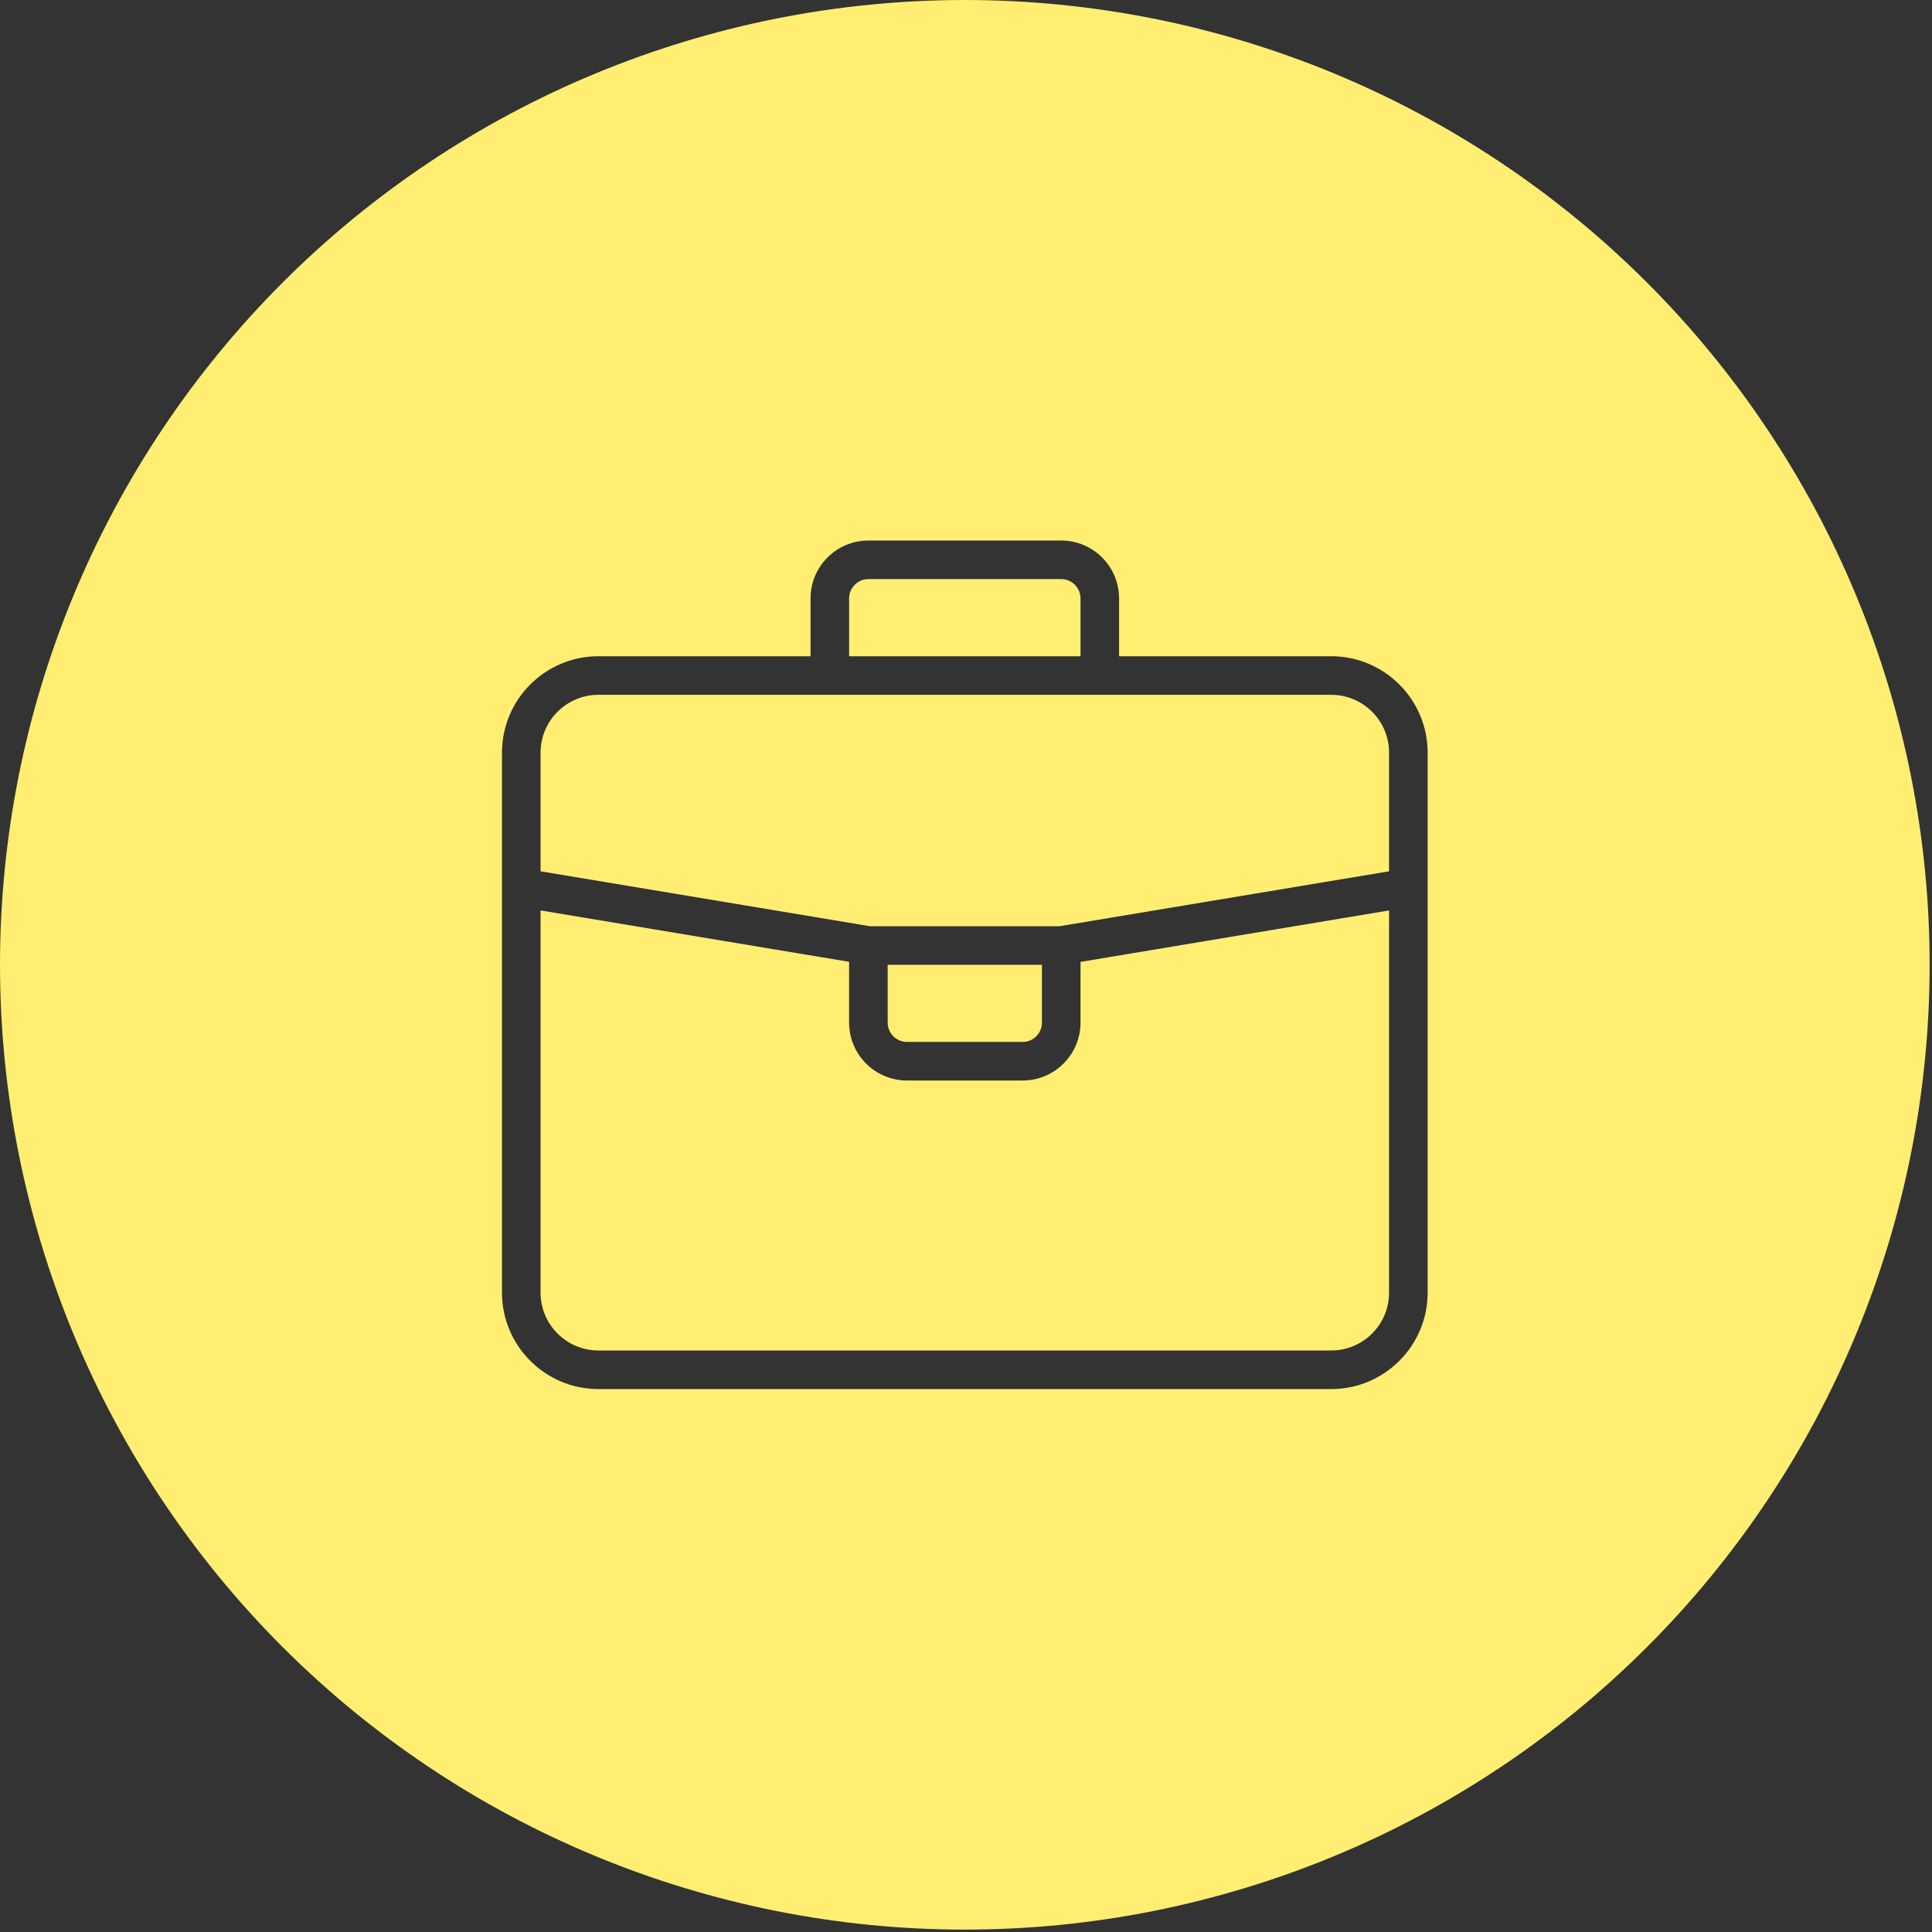 <svg xmlns="http://www.w3.org/2000/svg" xmlns:xlink="http://www.w3.org/1999/xlink" xmlns:serif="http://www.serif.com/" width="100%" height="100%" viewBox="0 0 577 577" xml:space="preserve" style="fill-rule:evenodd;clip-rule:evenodd;stroke-linejoin:round;stroke-miterlimit:2;"><rect x="0" y="0" width="577" height="577" fill="#333333" stroke="none"/>    <g transform="matrix(1,0,0,1,5450.17,-5325.29)">        <path d="M-4873.88,5613.43C-4873.88,5622.87 -4874.34,5632.28 -4875.27,5641.67C-4876.19,5651.07 -4877.58,5660.39 -4879.42,5669.64C-4881.26,5678.9 -4883.55,5688.04 -4886.29,5697.07C-4889.03,5706.1 -4892.2,5714.98 -4895.82,5723.7C-4899.43,5732.42 -4903.46,5740.94 -4907.9,5749.26C-4912.35,5757.58 -4917.2,5765.67 -4922.44,5773.51C-4927.69,5781.36 -4933.3,5788.93 -4939.29,5796.23C-4945.27,5803.52 -4951.6,5810.51 -4958.28,5817.18C-4964.95,5823.85 -4971.93,5830.18 -4979.23,5836.17C-4986.52,5842.15 -4994.09,5847.77 -5001.94,5853.01C-5009.79,5858.26 -5017.87,5863.1 -5026.19,5867.55C-5034.52,5872 -5043.04,5876.03 -5051.76,5879.64C-5060.48,5883.25 -5069.35,5886.43 -5078.38,5889.16C-5087.41,5891.9 -5096.55,5894.19 -5105.81,5896.04C-5115.07,5897.88 -5124.39,5899.26 -5133.78,5900.19C-5143.17,5901.11 -5152.59,5901.57 -5162.02,5901.57C-5171.46,5901.57 -5180.88,5901.11 -5190.27,5900.19C-5199.66,5899.26 -5208.98,5897.88 -5218.24,5896.04C-5227.49,5894.19 -5236.64,5891.9 -5245.67,5889.16C-5254.7,5886.43 -5263.57,5883.25 -5272.29,5879.64C-5281.01,5876.03 -5289.53,5872 -5297.85,5867.55C-5306.18,5863.1 -5314.26,5858.26 -5322.11,5853.01C-5329.95,5847.77 -5337.52,5842.15 -5344.82,5836.17C-5352.11,5830.18 -5359.1,5823.85 -5365.77,5817.18C-5372.44,5810.51 -5378.77,5803.52 -5384.76,5796.23C-5390.75,5788.93 -5396.36,5781.36 -5401.61,5773.51C-5406.85,5765.67 -5411.69,5757.58 -5416.14,5749.26C-5420.59,5740.94 -5424.62,5732.42 -5428.23,5723.7C-5431.84,5714.98 -5435.02,5706.1 -5437.76,5697.07C-5440.5,5688.04 -5442.79,5678.9 -5444.63,5669.64C-5446.47,5660.39 -5447.85,5651.07 -5448.78,5641.67C-5449.7,5632.28 -5450.17,5622.87 -5450.17,5613.43C-5450.17,5603.99 -5449.7,5594.58 -5448.78,5585.19C-5447.85,5575.8 -5446.47,5566.47 -5444.63,5557.22C-5442.79,5547.96 -5440.5,5538.82 -5437.76,5529.79C-5435.02,5520.76 -5431.84,5511.88 -5428.23,5503.16C-5424.62,5494.44 -5420.59,5485.92 -5416.14,5477.6C-5411.69,5469.28 -5406.85,5461.19 -5401.61,5453.35C-5396.36,5445.5 -5390.75,5437.93 -5384.76,5430.64C-5378.77,5423.34 -5372.44,5416.36 -5365.77,5409.68C-5359.1,5403.01 -5352.11,5396.68 -5344.82,5390.69C-5337.52,5384.71 -5329.95,5379.09 -5322.11,5373.85C-5314.26,5368.61 -5306.18,5363.76 -5297.85,5359.31C-5289.53,5354.86 -5281.01,5350.83 -5272.29,5347.22C-5263.57,5343.61 -5254.7,5340.44 -5245.67,5337.69C-5236.64,5334.96 -5227.49,5332.66 -5218.24,5330.82C-5208.98,5328.98 -5199.66,5327.6 -5190.27,5326.68C-5180.88,5325.75 -5171.46,5325.29 -5162.02,5325.29C-5152.59,5325.29 -5143.17,5325.75 -5133.78,5326.68C-5124.39,5327.6 -5115.07,5328.98 -5105.81,5330.82C-5096.55,5332.66 -5087.41,5334.96 -5078.38,5337.69C-5069.35,5340.44 -5060.48,5343.61 -5051.76,5347.22C-5043.04,5350.83 -5034.52,5354.86 -5026.19,5359.31C-5017.87,5363.76 -5009.79,5368.61 -5001.94,5373.85C-4994.09,5379.09 -4986.52,5384.71 -4979.23,5390.69C-4971.93,5396.68 -4964.95,5403.01 -4958.28,5409.68C-4951.6,5416.36 -4945.27,5423.34 -4939.29,5430.64C-4933.3,5437.93 -4927.69,5445.5 -4922.44,5453.35C-4917.2,5461.19 -4912.35,5469.28 -4907.9,5477.6C-4903.46,5485.92 -4899.43,5494.44 -4895.82,5503.16C-4892.2,5511.88 -4889.03,5520.76 -4886.29,5529.79C-4883.55,5538.82 -4881.26,5547.96 -4879.42,5557.22C-4877.58,5566.47 -4876.19,5575.8 -4875.27,5585.19C-4874.34,5594.58 -4873.88,5603.99 -4873.88,5613.43ZM-5052.59,5521.28L-5115.95,5521.28L-5115.95,5504C-5115.95,5494.47 -5123.7,5486.72 -5133.23,5486.72L-5190.82,5486.72C-5200.35,5486.72 -5208.1,5494.47 -5208.1,5504L-5208.1,5521.28L-5271.45,5521.28C-5287.34,5521.28 -5300.25,5534.19 -5300.25,5550.08L-5300.25,5711.34C-5300.25,5727.23 -5287.34,5740.14 -5271.45,5740.14L-5052.59,5740.14C-5036.71,5740.14 -5023.8,5727.23 -5023.8,5711.34L-5023.8,5550.08C-5023.8,5534.19 -5036.71,5521.28 -5052.59,5521.28ZM-5052.59,5728.62L-5271.45,5728.62C-5280.98,5728.62 -5288.73,5720.87 -5288.73,5711.34L-5288.73,5597.19L-5196.58,5612.54L-5196.58,5630.71C-5196.58,5640.23 -5188.83,5647.99 -5179.3,5647.99L-5144.74,5647.99C-5135.22,5647.99 -5127.47,5640.23 -5127.47,5630.71L-5127.47,5612.56L-5035.32,5597.2L-5035.32,5711.35C-5035.32,5720.87 -5043.07,5728.62 -5052.59,5728.62ZM-5138.99,5613.43L-5138.99,5630.71C-5138.99,5633.88 -5141.58,5636.47 -5144.74,5636.47L-5179.3,5636.47C-5182.47,5636.47 -5185.06,5633.88 -5185.06,5630.71L-5185.06,5613.43L-5138.99,5613.43ZM-5271.45,5532.8L-5052.59,5532.8C-5043.07,5532.8 -5035.32,5540.55 -5035.32,5550.08L-5035.32,5585.51L-5133.7,5601.91L-5190.35,5601.91L-5288.73,5585.51L-5288.73,5550.08C-5288.73,5540.55 -5280.98,5532.8 -5271.45,5532.8ZM-5196.58,5504C-5196.58,5500.83 -5193.99,5498.24 -5190.82,5498.24L-5133.23,5498.24C-5130.06,5498.24 -5127.47,5500.83 -5127.47,5504L-5127.47,5521.28L-5196.58,5521.28L-5196.58,5504Z" style="fill:rgb(255,238,114);fill-rule:nonzero;"></path>    </g></svg>